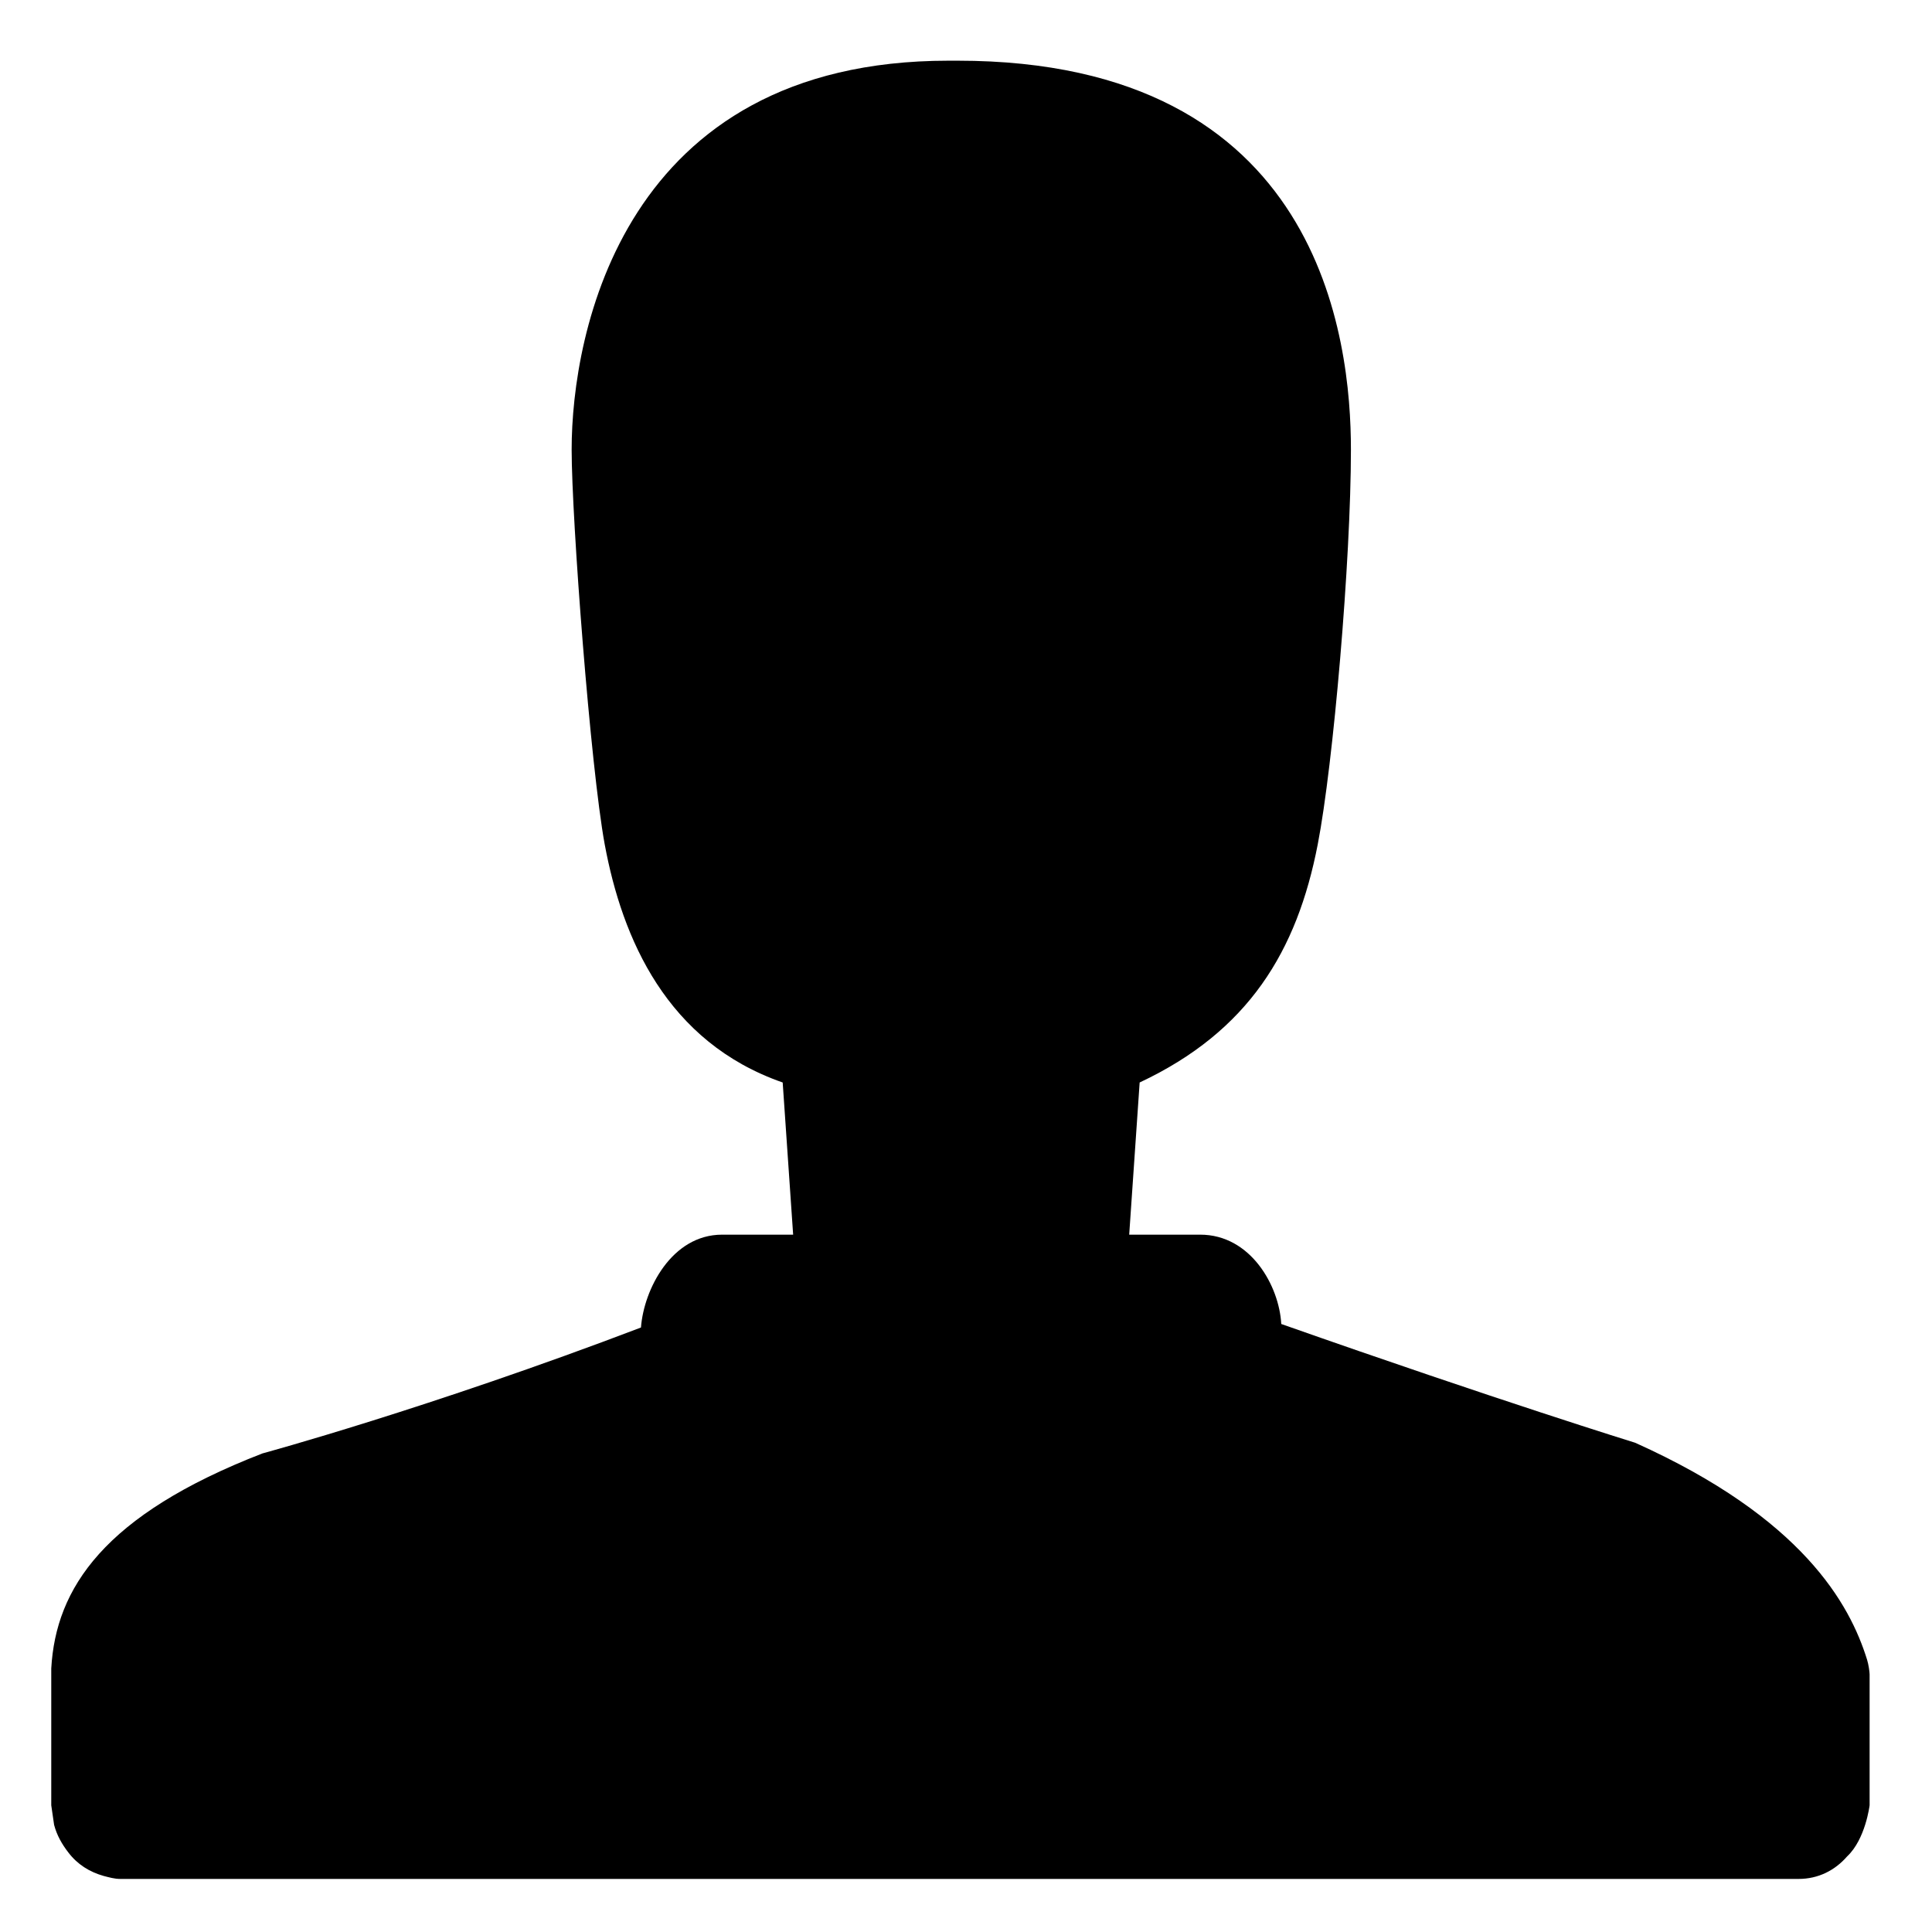 <?xml version="1.0" encoding="UTF-8" standalone="no"?>
<svg id="man" width="17px" height="17px" viewBox="0 0 17 17" version="1.1" xmlns="http://www.w3.org/2000/svg" xmlns:xlink="http://www.w3.org/1999/xlink">
    <!-- Generator: Sketch 48.2 (47327) - http://www.bohemiancoding.com/sketch -->
    <title>man</title>
    <desc>Created with Sketch.</desc>
    <defs></defs>
    <g id="Artboard" fill-rule="evenodd" transform="translate(-669, -659)">
        <g id="Page-1" transform="translate(158, 213)">
            <g id="person" transform="translate(511, 446)">
                <path d="M14.388,12.695 C14.388,12.695 13.2,12.328 11.274,11.65 C11.256,11.315 11.005,10.864 10.561,10.864 L10.514,10.864 L9.936,10.864 L10.028,9.525 C10.986,9.075 11.413,8.37 11.595,7.43 C11.732,6.725 11.887,4.929 11.887,3.956 C11.887,2.995 11.63,0.534 8.426,0.534 C8.416,0.534 8.402,0.534 8.391,0.534 C8.374,0.534 8.36,0.534 8.346,0.534 C5.477,0.534 5.03,2.938 5.03,3.956 C5.03,4.568 5.196,6.751 5.321,7.43 C5.475,8.26 5.867,9.17 6.887,9.525 L6.979,10.864 L6.4,10.864 L6.354,10.864 C5.91,10.864 5.665,11.346 5.64,11.681 C3.776,12.391 2.309,12.789 2.309,12.789 C0.914,13.33 0.491,13.975 0.451,14.681 L0.451,15.229 L0.451,15.885 L0.476,16.057 C0.5,16.149 0.546,16.229 0.602,16.301 C0.681,16.405 0.788,16.472 0.913,16.507 C0.96,16.519 1.007,16.533 1.058,16.533 L15.826,16.533 C15.998,16.533 16.145,16.459 16.253,16.335 C16.415,16.184 16.451,15.885 16.451,15.885 L16.451,15.229 L16.451,14.733 C16.451,14.713 16.442,14.646 16.429,14.605 C16.277,14.114 15.861,13.357 14.388,12.695"></path>
            </g>
        </g>
    </g>
</svg>

